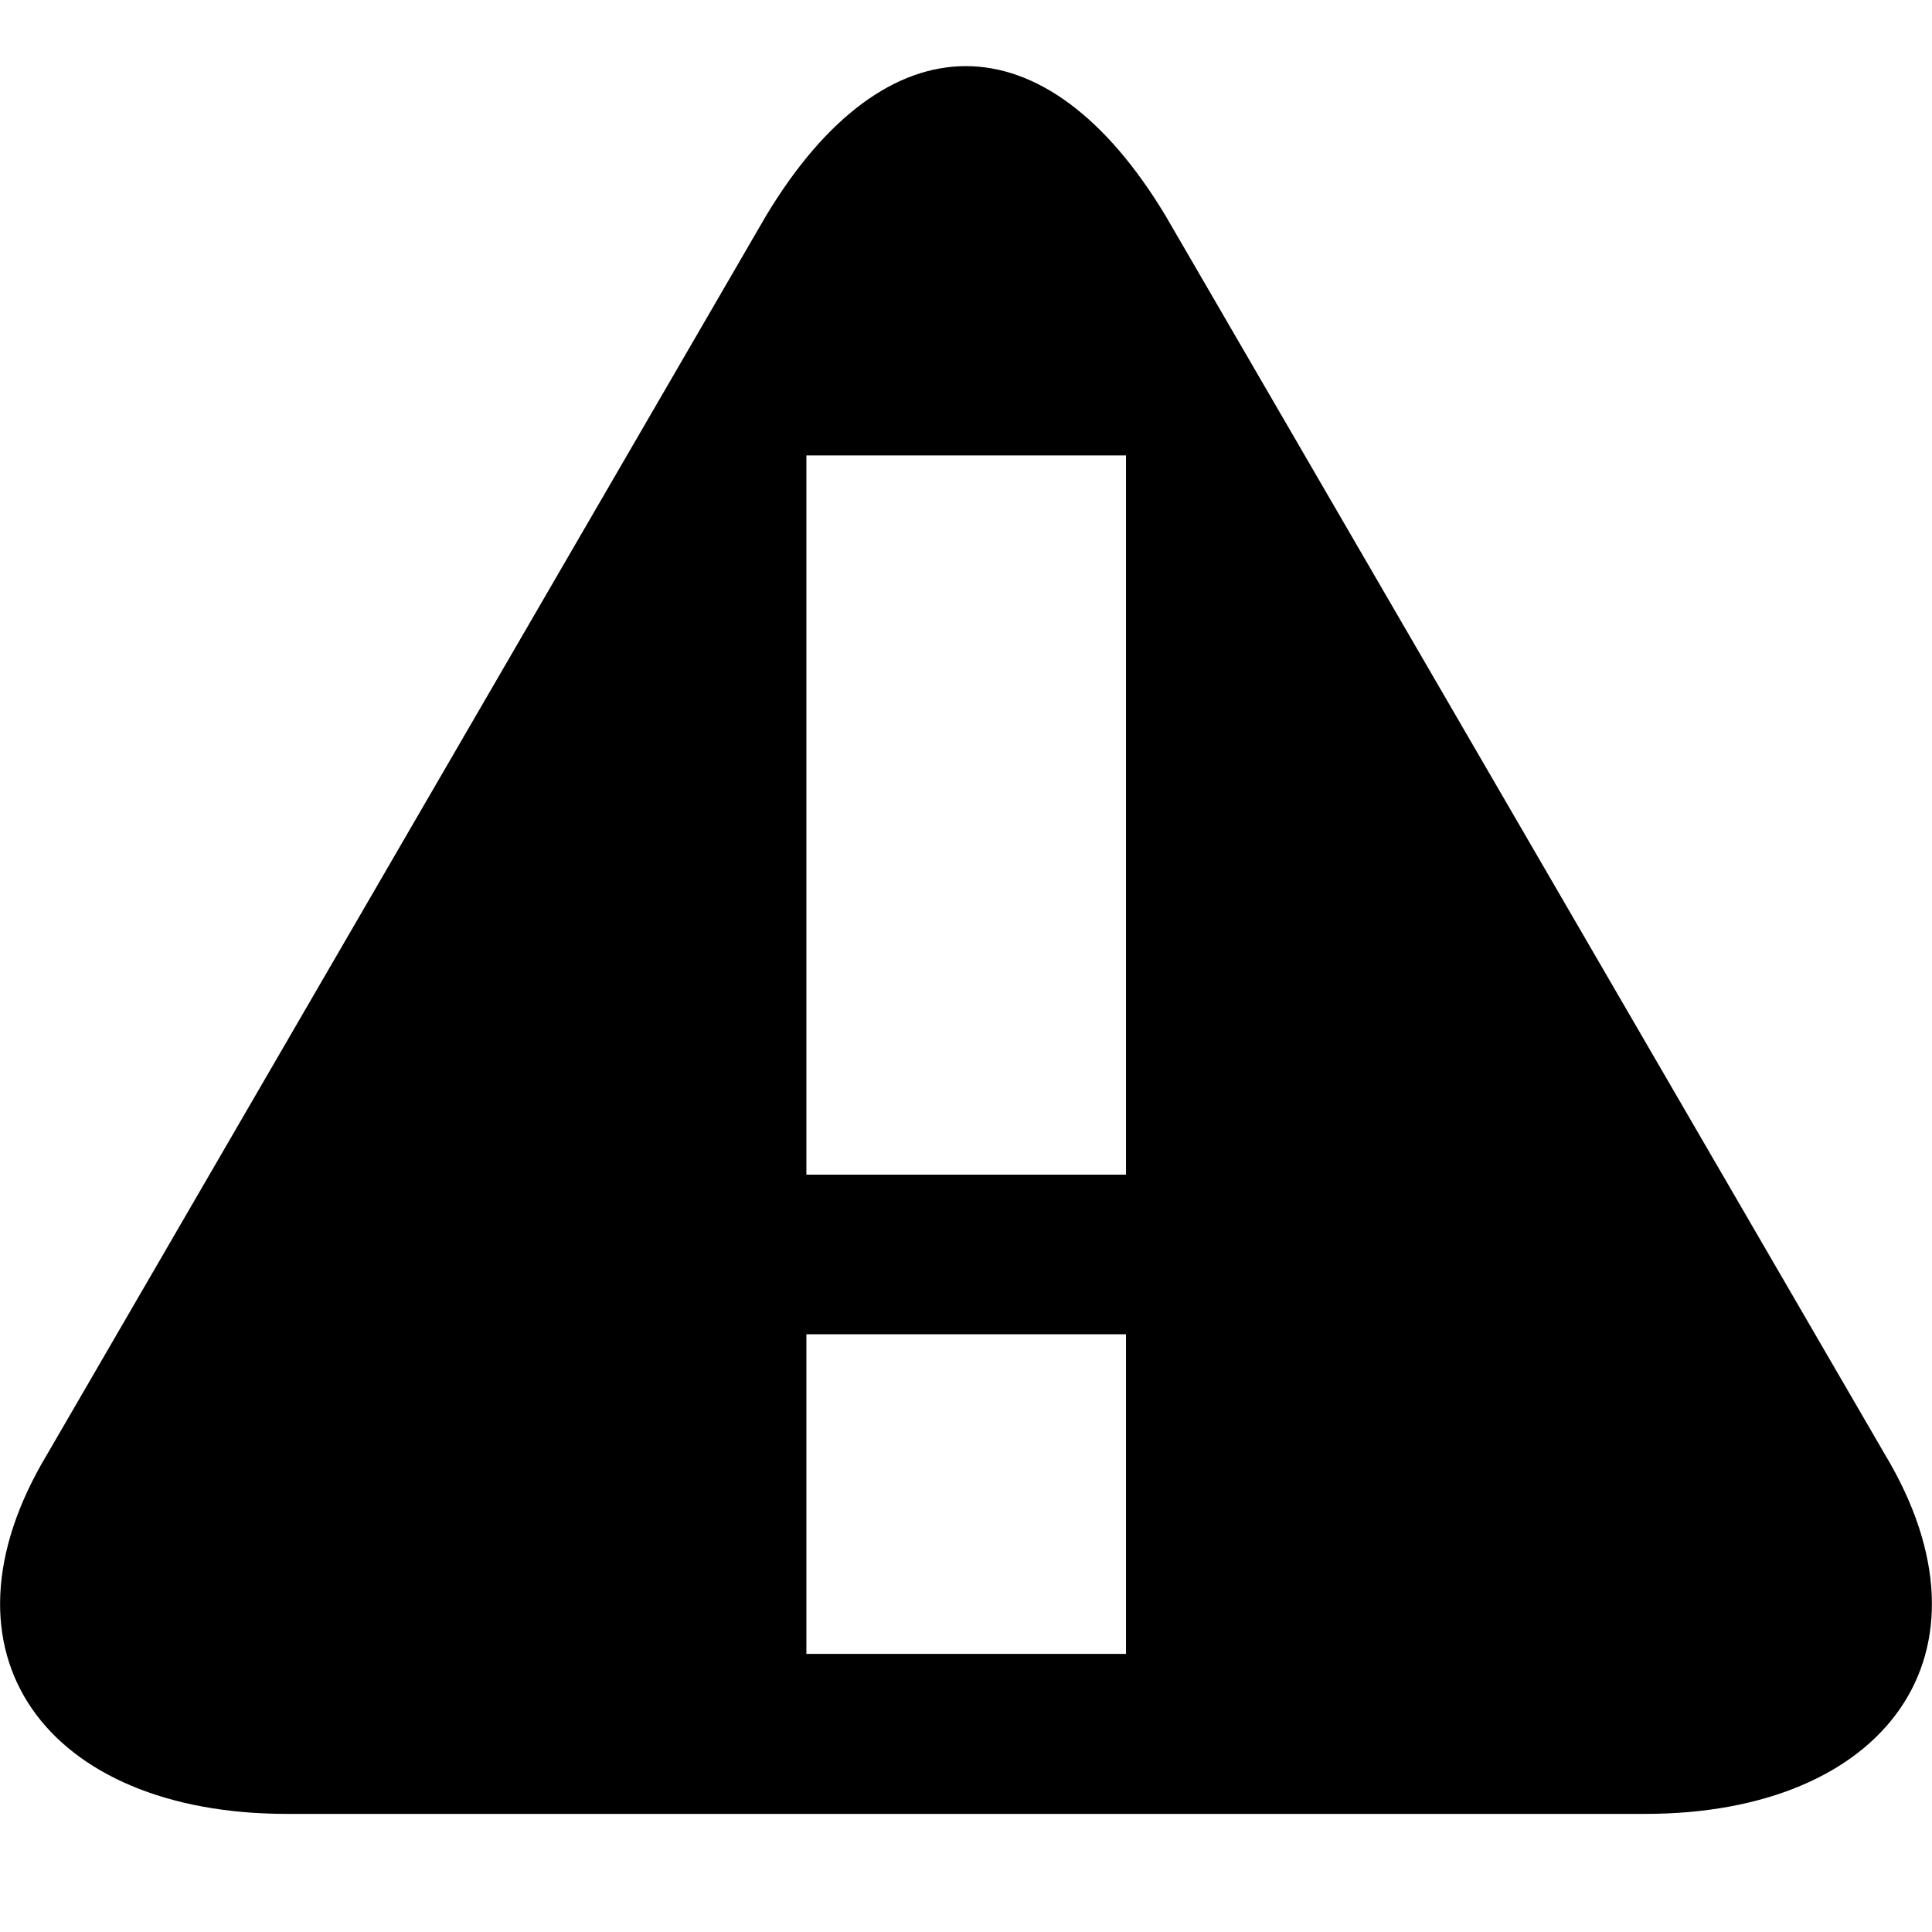<?xml version="1.0" encoding="utf-8"?>

<!-- Uploaded to: SVG Repo, www.svgrepo.com, Generator: SVG Repo Mixer Tools -->
<svg fill="#000000" height="800px" width="800px" version="1.1" id="Layer_1" xmlns="http://www.w3.org/2000/svg" xmlns:xlink="http://www.w3.org/1999/xlink" 
	 viewBox="0 0 512 512" enable-background="new 0 0 512 512" xml:space="preserve">
<path d="M499.5,385.4L308.9,57.2c-31.8-52.9-74.1-52.9-105.9,0L12.5,385.4c-31.8,52.9,0,95.3,63.5,95.3h360
	C499.5,480.7,531.3,438.3,499.5,385.4z M298.4,438.3h-84.7v-84.7h84.7V438.3z M298.4,311.3h-84.7V120.7h84.7V311.3z"/>
</svg>